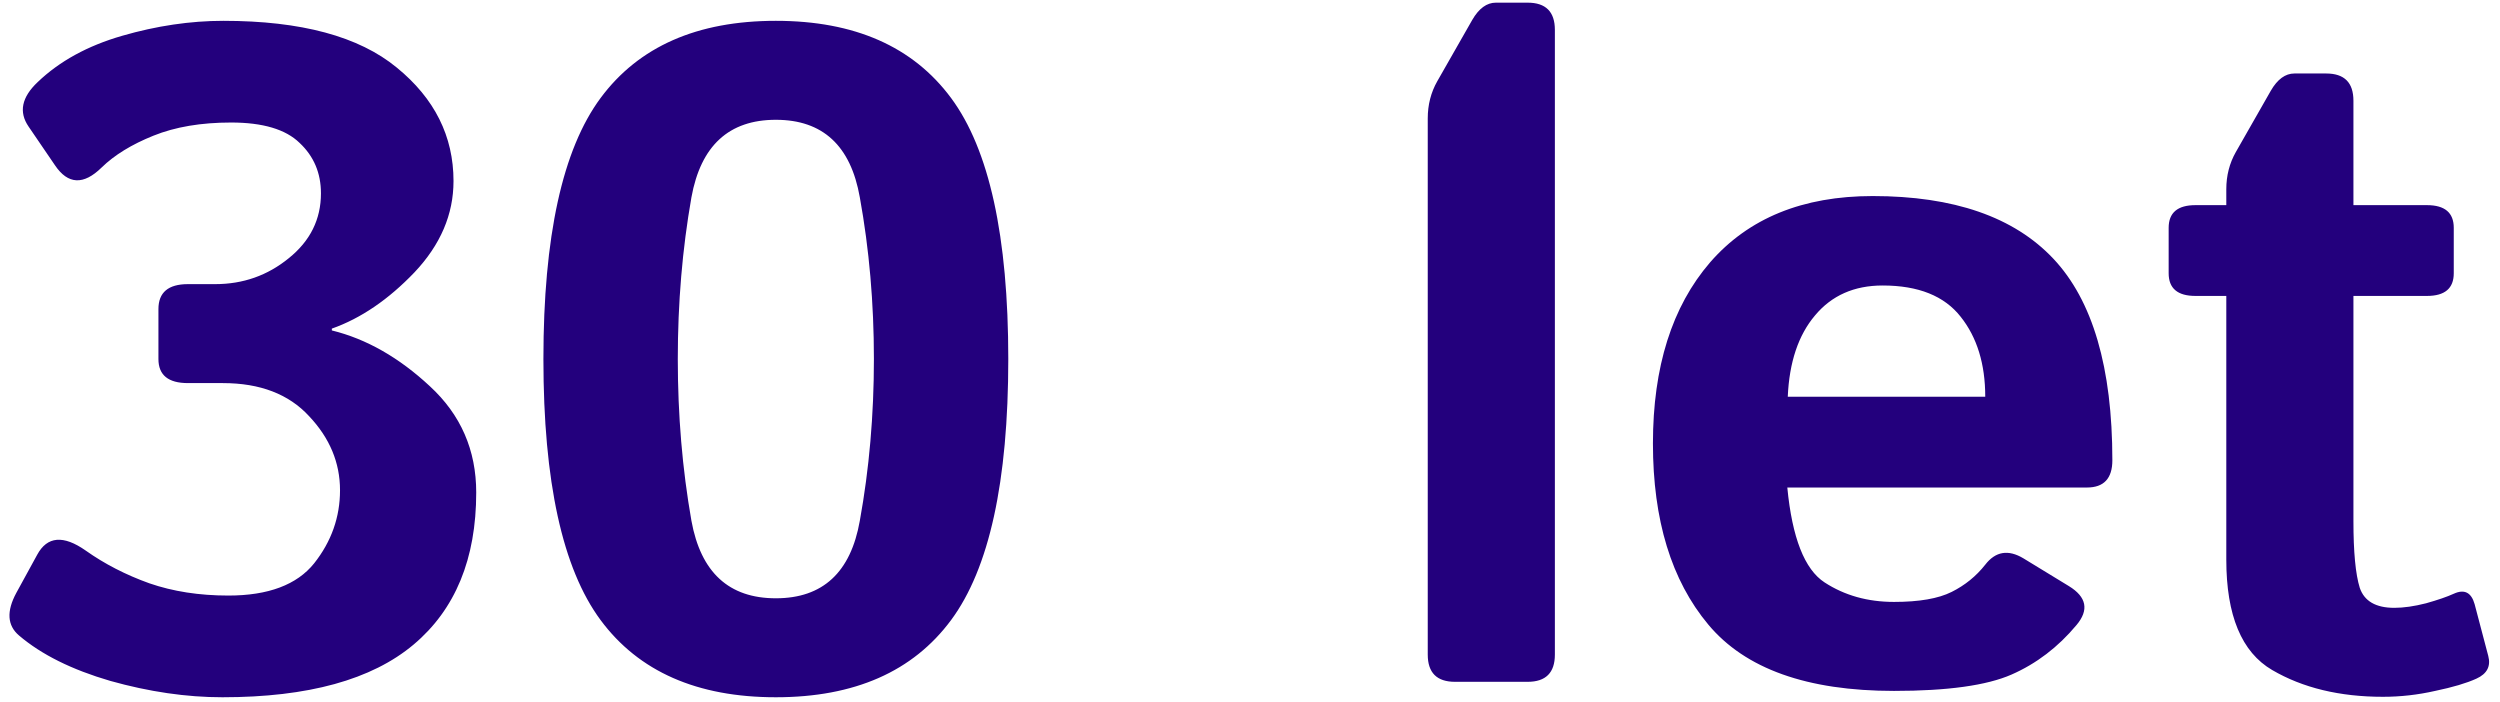 <svg width="121" height="34" viewBox="0 0 121 34" fill="none" xmlns="http://www.w3.org/2000/svg">
<path d="M0.922 30.759C0.351 30.275 0.307 29.587 0.791 28.693L1.801 26.848C2.285 25.954 3.068 25.888 4.152 26.65C5.061 27.294 6.086 27.822 7.229 28.232C8.371 28.627 9.646 28.825 11.052 28.825C12.985 28.825 14.37 28.305 15.205 27.265C16.04 26.21 16.457 25.031 16.457 23.727C16.457 22.395 15.959 21.201 14.963 20.146C13.981 19.077 12.59 18.542 10.788 18.542H9.096C8.144 18.542 7.668 18.154 7.668 17.377V14.96C7.668 14.155 8.144 13.752 9.096 13.752H10.415C11.762 13.752 12.949 13.335 13.974 12.499C15.014 11.665 15.534 10.617 15.534 9.357C15.534 8.376 15.19 7.563 14.502 6.918C13.828 6.259 12.722 5.93 11.184 5.93C9.733 5.93 8.481 6.142 7.426 6.567C6.372 6.992 5.537 7.504 4.921 8.105C4.042 8.969 3.288 8.933 2.658 7.995L1.384 6.127C0.9 5.424 1.047 4.707 1.823 3.974C2.878 2.963 4.24 2.216 5.91 1.733C7.58 1.25 9.213 1.008 10.81 1.008C14.575 1.008 17.373 1.762 19.204 3.271C21.035 4.765 21.95 6.596 21.95 8.764C21.95 10.376 21.32 11.848 20.061 13.181C18.801 14.499 17.468 15.407 16.061 15.905V15.993C17.731 16.403 19.314 17.304 20.808 18.696C22.302 20.073 23.049 21.787 23.049 23.837C23.049 27.045 22.038 29.499 20.017 31.198C17.995 32.898 14.912 33.747 10.766 33.747C9.023 33.747 7.214 33.483 5.339 32.956C3.479 32.414 2.006 31.682 0.922 30.759ZM26.301 17.377C26.301 11.445 27.224 7.233 29.069 4.743C30.915 2.253 33.742 1.008 37.551 1.008C41.359 1.008 44.187 2.253 46.032 4.743C47.878 7.233 48.801 11.445 48.801 17.377C48.801 23.31 47.878 27.521 46.032 30.012C44.187 32.502 41.359 33.747 37.551 33.747C33.742 33.747 30.915 32.502 29.069 30.012C27.224 27.521 26.301 23.31 26.301 17.377ZM32.805 17.377C32.805 20.087 33.024 22.695 33.464 25.2C33.918 27.705 35.28 28.957 37.551 28.957C39.821 28.957 41.176 27.705 41.616 25.2C42.07 22.695 42.297 20.087 42.297 17.377C42.297 14.668 42.07 12.06 41.616 9.555C41.176 7.05 39.821 5.798 37.551 5.798C35.28 5.798 33.918 7.05 33.464 9.555C33.024 12.06 32.805 14.668 32.805 17.377ZM70.422 33C69.543 33 69.103 32.56 69.103 31.682V5.732C69.103 5.073 69.257 4.472 69.565 3.93L71.257 0.964C71.579 0.407 71.96 0.129 72.399 0.129H73.938C74.816 0.129 75.256 0.568 75.256 1.447V31.682C75.256 32.56 74.816 33 73.938 33H70.422ZM80.002 21.464C80.002 17.758 80.925 14.836 82.77 12.697C84.631 10.559 87.253 9.489 90.637 9.489C94.562 9.489 97.478 10.5 99.382 12.521C101.286 14.543 102.238 17.795 102.238 22.277C102.238 23.156 101.828 23.596 101.008 23.596H86.506C86.74 26.027 87.341 27.558 88.308 28.188C89.274 28.818 90.395 29.133 91.669 29.133C92.885 29.133 93.815 28.972 94.46 28.649C95.105 28.327 95.647 27.888 96.086 27.331C96.584 26.686 97.199 26.584 97.932 27.023L100.129 28.364C100.993 28.891 101.118 29.521 100.502 30.253C99.609 31.323 98.561 32.121 97.36 32.648C96.159 33.176 94.262 33.44 91.669 33.44C87.465 33.44 84.47 32.37 82.683 30.231C80.895 28.093 80.002 25.17 80.002 21.464ZM86.528 19.201H96.086C96.086 17.619 95.69 16.33 94.899 15.334C94.108 14.323 92.849 13.818 91.12 13.818C89.743 13.818 88.652 14.301 87.846 15.268C87.04 16.22 86.601 17.531 86.528 19.201ZM106.259 14.323C105.395 14.323 104.963 13.957 104.963 13.225V11.027C104.963 10.295 105.395 9.929 106.259 9.929H107.753V9.16C107.753 8.5 107.907 7.9 108.215 7.358L109.907 4.392C110.229 3.835 110.61 3.557 111.049 3.557H112.587C113.466 3.557 113.906 3.996 113.906 4.875V9.929H117.465C118.33 9.929 118.762 10.295 118.762 11.027V13.225C118.762 13.957 118.33 14.323 117.465 14.323H113.906V25.222C113.906 26.716 114.008 27.793 114.213 28.452C114.433 29.096 114.99 29.419 115.883 29.419C116.337 29.419 116.85 29.345 117.421 29.199C117.993 29.038 118.439 28.884 118.762 28.737C119.274 28.503 119.611 28.671 119.772 29.243L120.432 31.748C120.563 32.246 120.373 32.612 119.86 32.846C119.377 33.066 118.71 33.264 117.861 33.44C117.026 33.63 116.184 33.725 115.334 33.725C113.239 33.725 111.452 33.293 109.973 32.429C108.493 31.564 107.753 29.785 107.753 27.089V14.323H106.259Z" fill="#23007D"/>
</svg>
